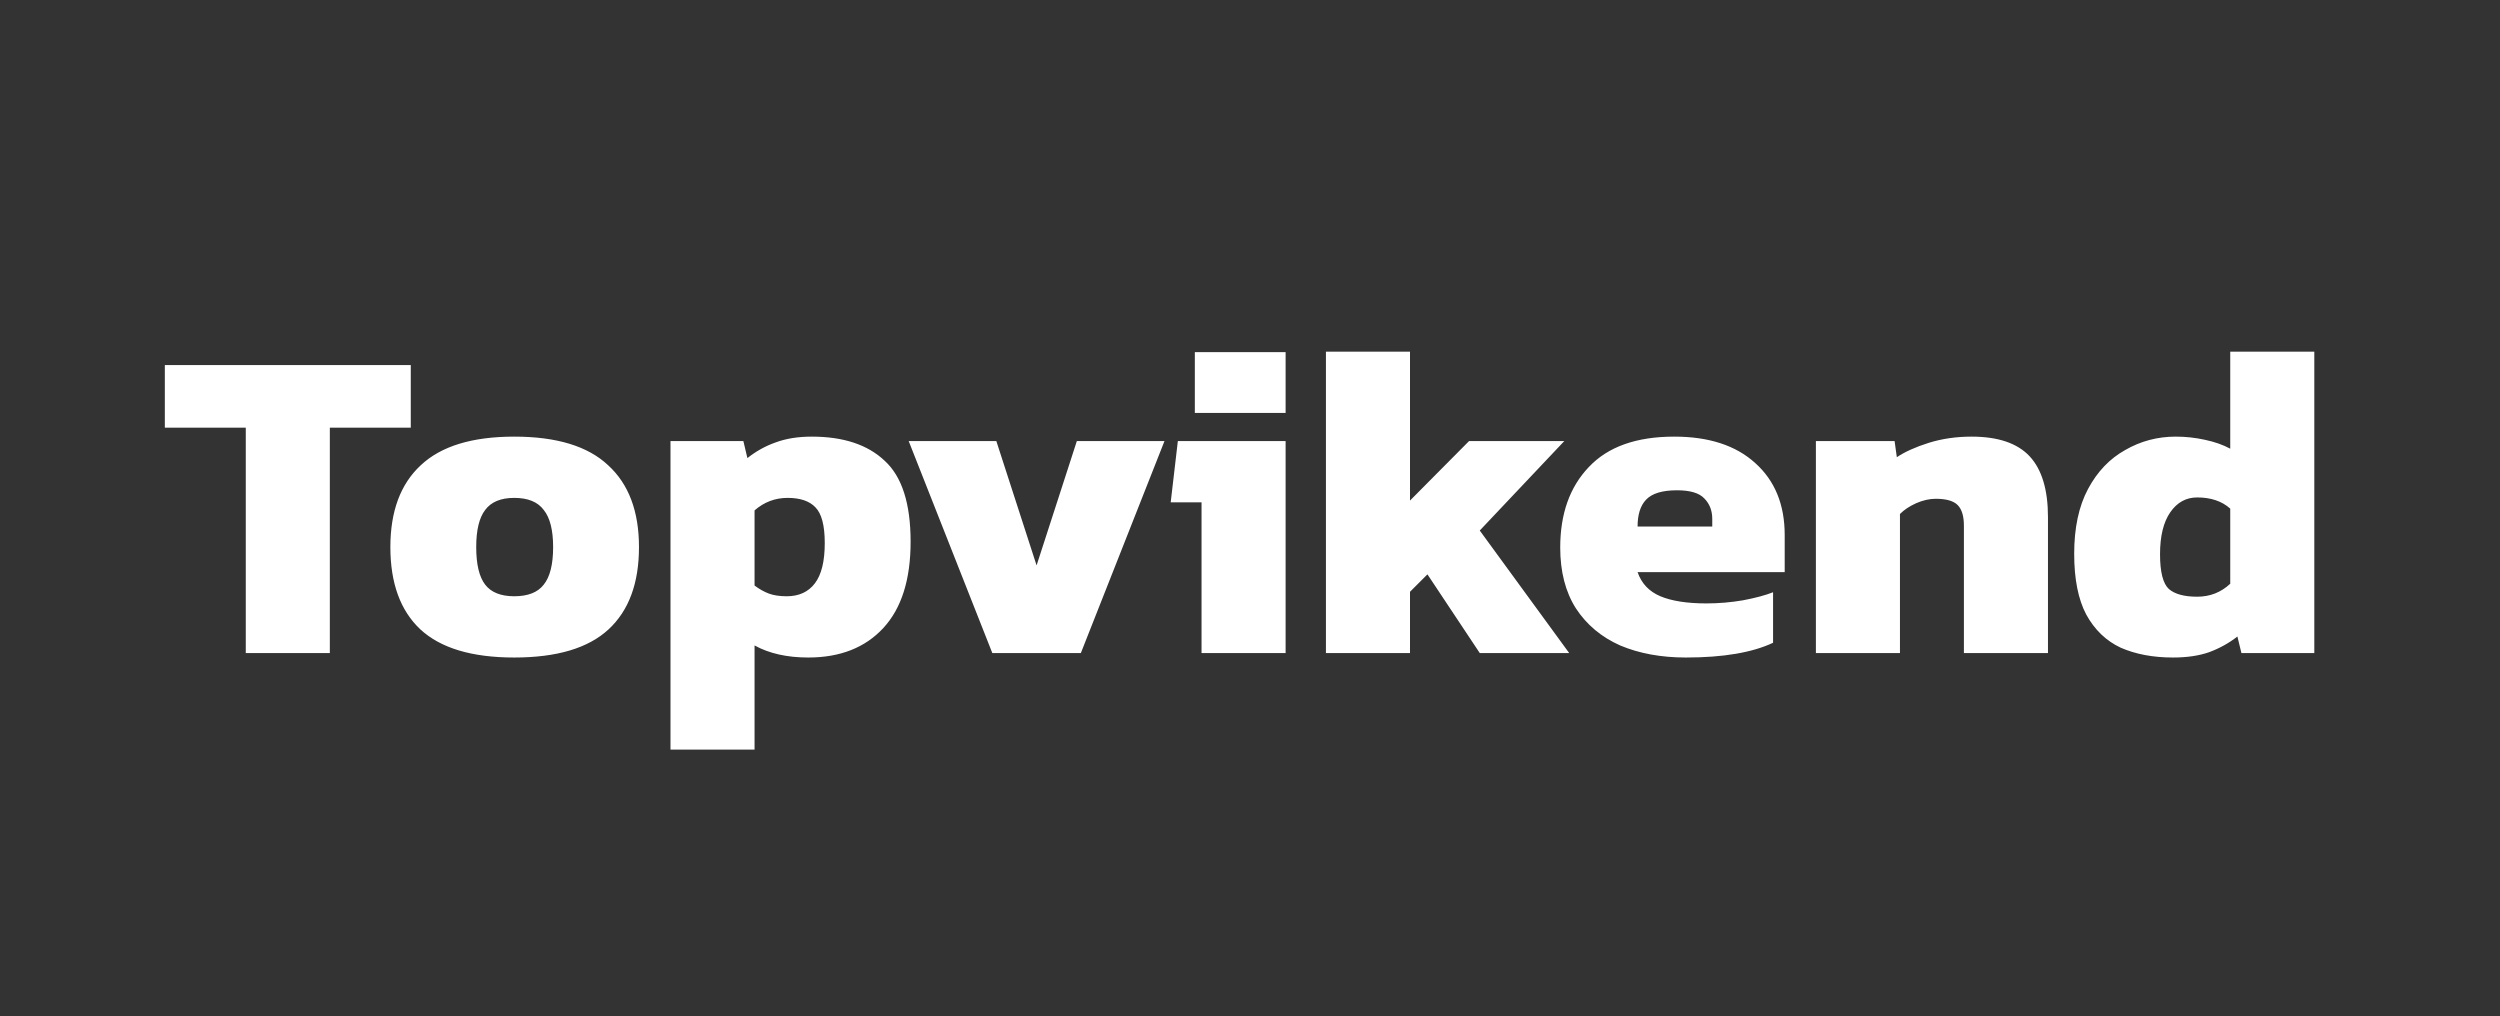 <svg width="123" height="50" viewBox="0 0 123 50" fill="none" xmlns="http://www.w3.org/2000/svg">
<rect x="0" y="0" width="123" height="50" fill="#333333" stroke="none"/>
<path d="M12.092 32.13V21.042H8.11V17.962H20.21V21.042H16.228V32.13H12.092ZM25.3 32.35C23.218 32.35 21.678 31.888 20.68 30.964C19.698 30.04 19.206 28.691 19.206 26.916C19.206 25.156 19.705 23.814 20.702 22.89C21.7 21.951 23.232 21.482 25.3 21.482C27.383 21.482 28.923 21.951 29.92 22.89C30.932 23.814 31.438 25.156 31.438 26.916C31.438 28.691 30.94 30.04 29.942 30.964C28.945 31.888 27.398 32.35 25.3 32.35ZM25.3 29.336C25.975 29.336 26.459 29.145 26.752 28.764C27.06 28.383 27.214 27.767 27.214 26.916C27.214 26.08 27.06 25.471 26.752 25.09C26.459 24.694 25.975 24.496 25.3 24.496C24.64 24.496 24.164 24.694 23.87 25.09C23.577 25.471 23.43 26.08 23.43 26.916C23.43 27.767 23.577 28.383 23.87 28.764C24.164 29.145 24.64 29.336 25.3 29.336ZM32.988 36.882V21.702H36.574L36.772 22.538C37.197 22.201 37.659 21.944 38.158 21.768C38.671 21.577 39.265 21.482 39.94 21.482C41.495 21.482 42.69 21.878 43.526 22.67C44.377 23.447 44.802 24.774 44.802 26.652C44.802 28.515 44.355 29.93 43.46 30.898C42.565 31.866 41.333 32.35 39.764 32.35C38.723 32.35 37.843 32.152 37.124 31.756V36.882H32.988ZM38.708 29.336C39.309 29.336 39.771 29.123 40.094 28.698C40.417 28.273 40.578 27.613 40.578 26.718C40.578 25.852 40.424 25.266 40.116 24.958C39.823 24.65 39.368 24.496 38.752 24.496C38.136 24.496 37.593 24.701 37.124 25.112V28.808C37.359 28.984 37.593 29.116 37.828 29.204C38.063 29.292 38.356 29.336 38.708 29.336ZM48.822 32.13L44.708 21.702H49.02L51 27.818L52.98 21.702H57.292L53.178 32.13H48.822ZM58.786 20.316V17.324H63.252V20.316H58.786ZM59.116 32.13V24.716H57.598L57.95 21.702H63.252V32.13H59.116ZM65.236 32.13V17.302H69.372V24.628L72.276 21.702H76.962L72.804 26.102L77.204 32.13H72.804L70.23 28.258L69.372 29.116V32.13H65.236ZM82.945 32.35C81.728 32.35 80.65 32.152 79.711 31.756C78.787 31.345 78.061 30.736 77.533 29.93C77.02 29.123 76.763 28.126 76.763 26.938C76.763 25.28 77.232 23.96 78.171 22.978C79.11 21.98 80.51 21.482 82.373 21.482C84.074 21.482 85.402 21.915 86.355 22.78C87.323 23.645 87.807 24.826 87.807 26.322V28.148H80.569C80.76 28.705 81.134 29.101 81.691 29.336C82.248 29.57 83.004 29.688 83.957 29.688C84.558 29.688 85.16 29.637 85.761 29.534C86.377 29.416 86.868 29.285 87.235 29.138V31.624C86.208 32.108 84.778 32.35 82.945 32.35ZM80.569 25.904H84.243V25.53C84.243 25.119 84.111 24.782 83.847 24.518C83.598 24.254 83.15 24.122 82.505 24.122C81.786 24.122 81.28 24.276 80.987 24.584C80.708 24.877 80.569 25.317 80.569 25.904ZM89.342 32.13V21.702H93.214L93.324 22.494C93.72 22.23 94.24 21.995 94.886 21.79C95.546 21.584 96.25 21.482 96.998 21.482C98.303 21.482 99.256 21.805 99.858 22.45C100.459 23.095 100.76 24.093 100.76 25.442V32.13H96.624V25.86C96.624 25.39 96.521 25.053 96.316 24.848C96.11 24.642 95.751 24.54 95.238 24.54C94.93 24.54 94.607 24.613 94.27 24.76C93.947 24.907 93.683 25.082 93.478 25.288V32.13H89.342ZM106.912 32.35C105.929 32.35 105.071 32.188 104.338 31.866C103.619 31.529 103.055 30.986 102.644 30.238C102.248 29.49 102.05 28.492 102.05 27.246C102.05 25.97 102.277 24.907 102.732 24.056C103.187 23.205 103.795 22.567 104.558 22.142C105.321 21.702 106.149 21.482 107.044 21.482C107.528 21.482 108.005 21.533 108.474 21.636C108.958 21.738 109.376 21.885 109.728 22.076V17.302H113.864V32.13H110.278L110.08 31.316C109.669 31.639 109.207 31.895 108.694 32.086C108.195 32.262 107.601 32.35 106.912 32.35ZM108.1 29.358C108.731 29.358 109.273 29.145 109.728 28.72V25.024C109.317 24.657 108.775 24.474 108.1 24.474C107.557 24.474 107.117 24.716 106.78 25.2C106.443 25.684 106.274 26.373 106.274 27.268C106.274 28.148 106.421 28.72 106.714 28.984C107.007 29.233 107.469 29.358 108.1 29.358Z" fill="white"/>
</svg>
